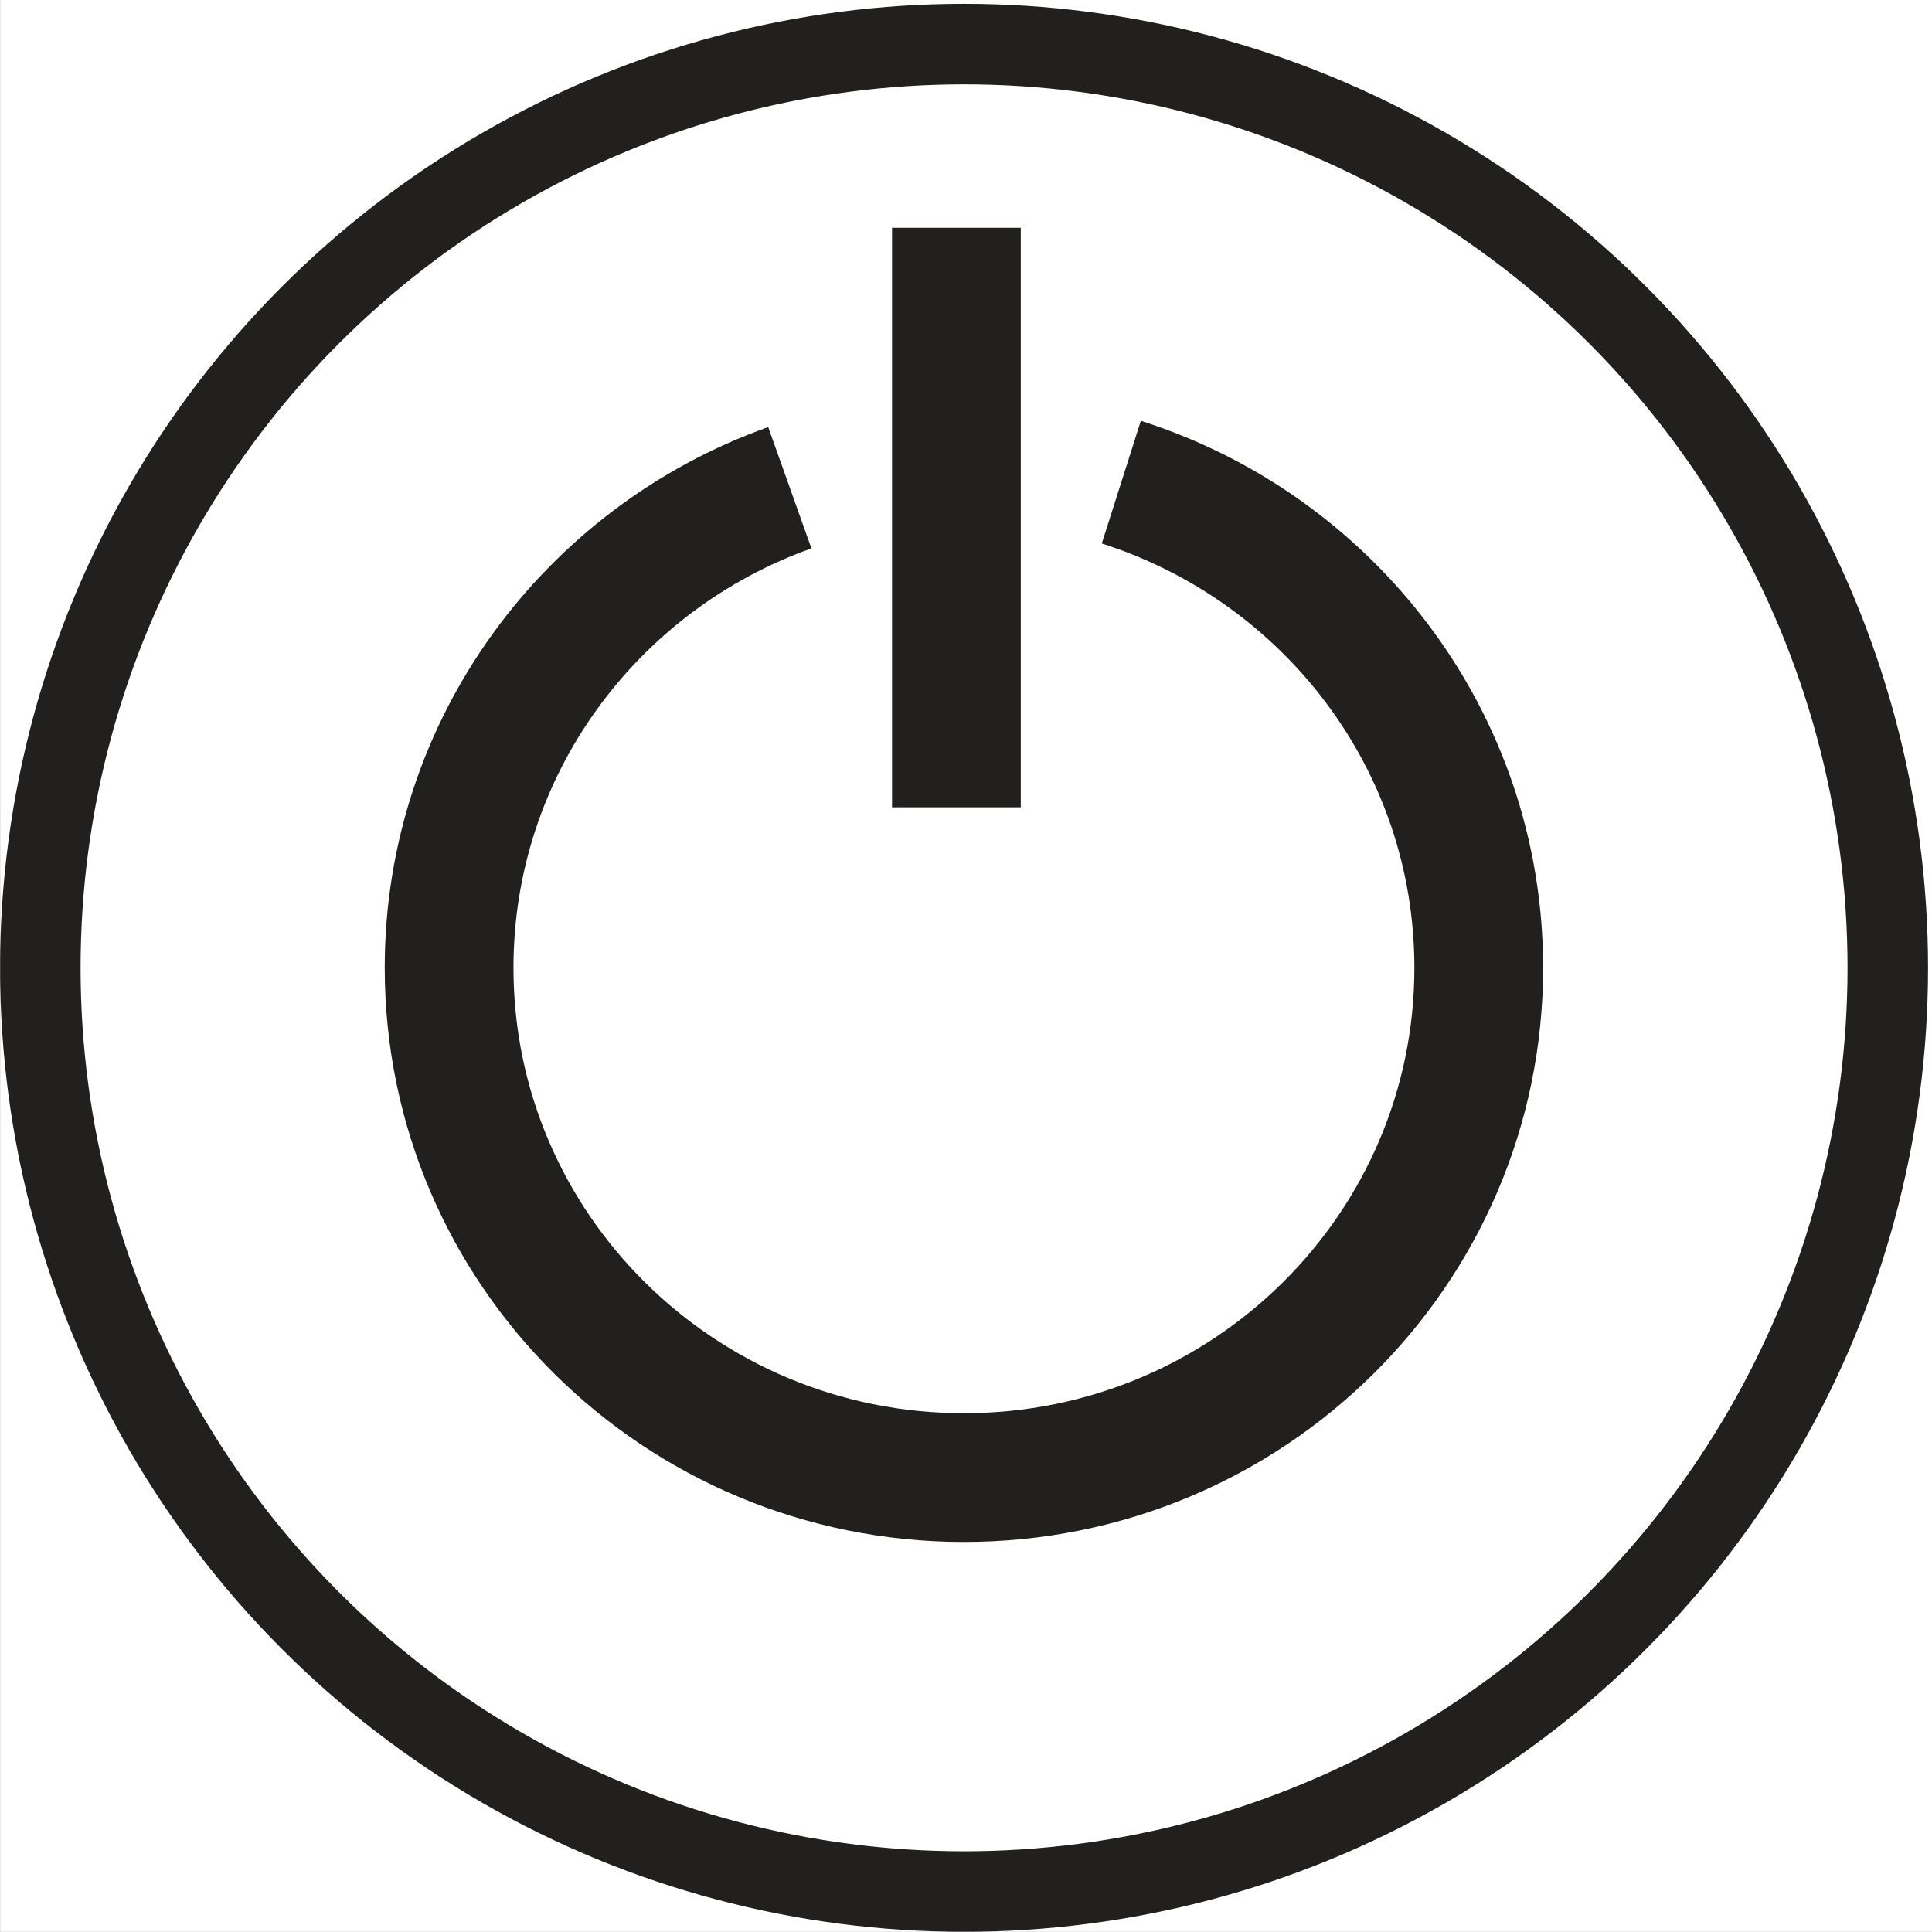 <?xml version="1.0" encoding="UTF-8"?><svg id="Layer_1" xmlns="http://www.w3.org/2000/svg" width="14.902" height="14.901" xmlns:xlink="http://www.w3.org/1999/xlink" viewBox="0 0 14.902 14.901"><rect x="0" y="0" width="14.902" height="14.901" fill="#808080" stroke="none"/><defs><clipPath id="clippath"><rect x=".001" y=".029" width="14.871" height="14.871" style="fill:none;"/></clipPath></defs><rect x=".001" width="14.901" height="14.901" style="fill:#fff;"/><path d="M14.56,7.465c0,3.935-3.19,7.125-7.125,7.125S.31,11.4,.31,7.465,3.501,.34,7.436,.34s7.125,3.19,7.125,7.125" style="fill:#fff;"/><g style="clip-path:url(#clippath);"><circle cx="7.436" cy="7.465" r="7.125" style="fill:none; stroke:#221f1f; stroke-width:.621px;"/></g><line x1="7.625" y1="7.608" x2="7.625" y2="2.419" style="fill:none; stroke:#fff; stroke-width:.993px;"/><path d="M8.649,3.719c1.599,.509,2.757,1.993,2.757,3.746,0,2.172-1.778,3.932-3.971,3.932s-3.971-1.76-3.971-3.932c0-1.706,1.096-3.157,2.628-3.703" style="fill:none; stroke:#221f1f; stroke-width:.993px;"/><line x1="7.377" y1="6.227" x2="7.377" y2="1.757" style="fill:none; stroke:#221f1f; stroke-width:.993px;"/></svg>